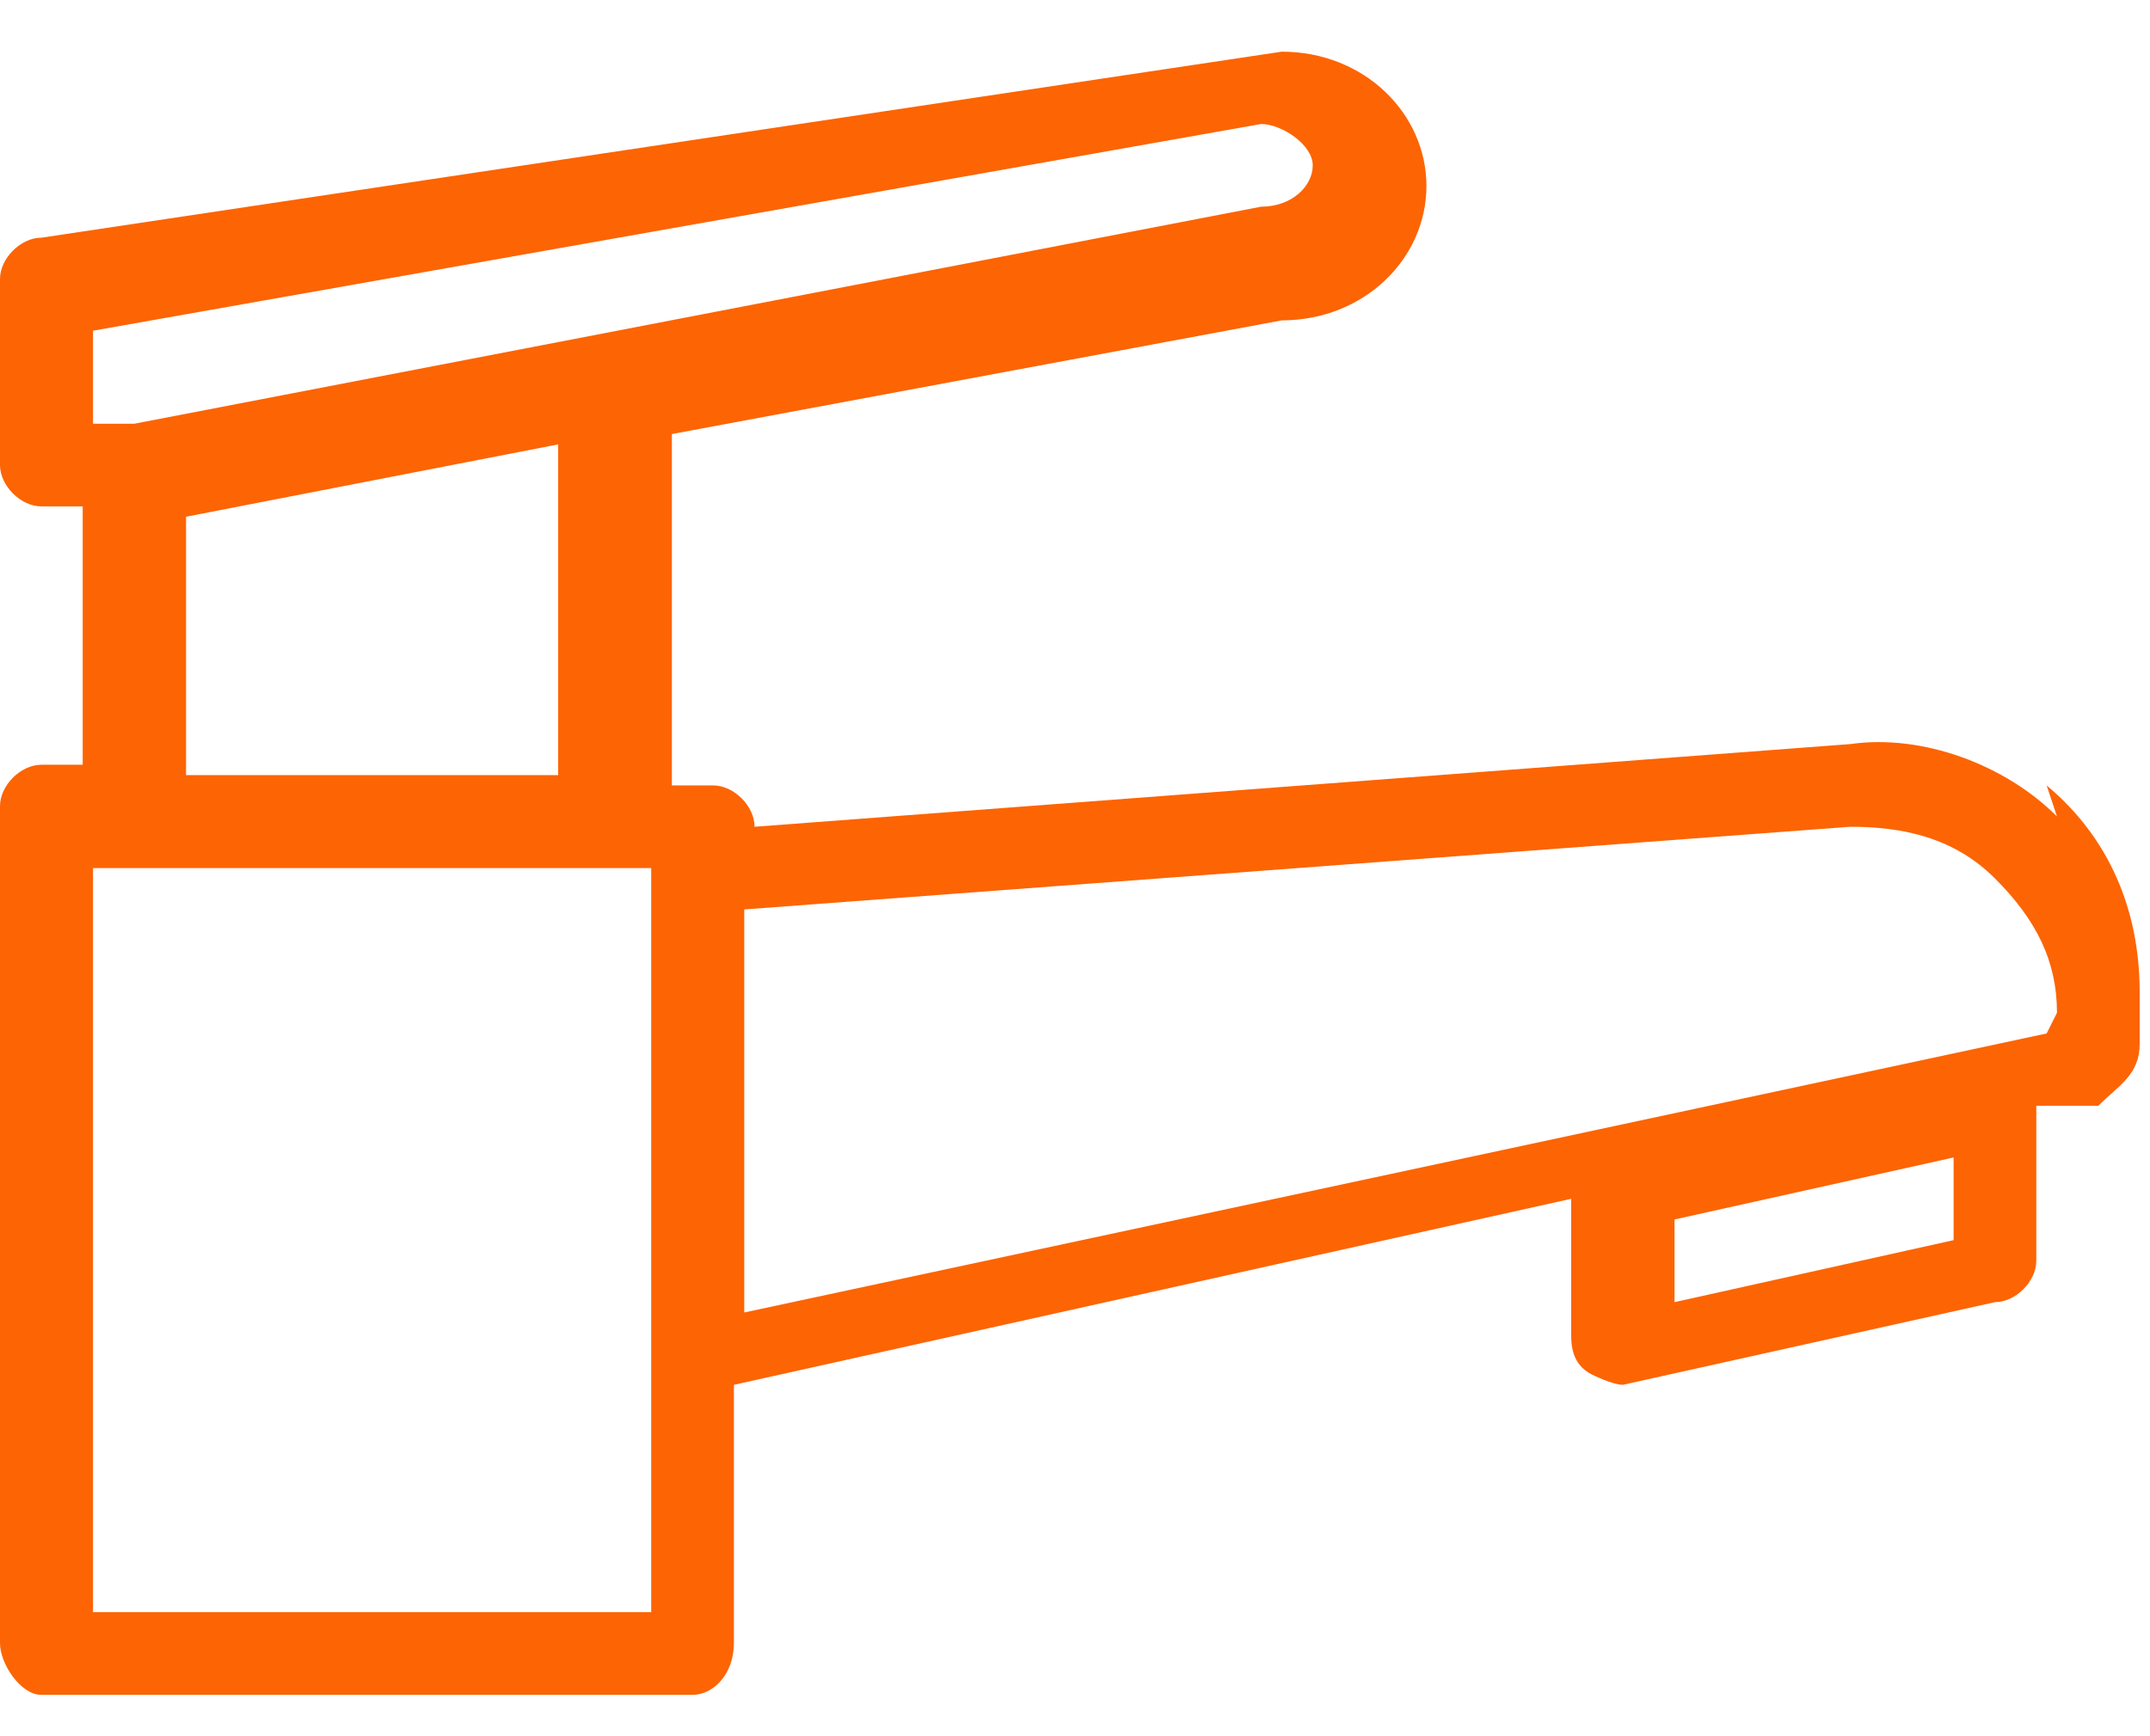 <?xml version="1.0" encoding="UTF-8"?>
<svg xmlns="http://www.w3.org/2000/svg" version="1.1" viewBox="0 0 20.8 16.8">
  <defs>
    <style>
      .cls-1 {
        fill: #fd6403;
      }
    </style>
  </defs>
  <!-- Generator: Adobe Illustrator 28.7.1, SVG Export Plug-In . SVG Version: 1.2.0 Build 142)  -->
  <g>
    <g id="Livello_1">
      <path class="cls-1" d="M19.9,7.9c-.5-.5-1.3-.8-2-.7l-10.6.8c0-.2-.2-.4-.4-.4h-.4v-3.4l5.9-1.1c.8,0,1.4-.6,1.4-1.3s-.6-1.3-1.4-1.3L.4,2.3c-.2,0-.4.2-.4.4v1.8c0,.2.2.4.4.4h.4v2.5h-.4c-.2,0-.4.2-.4.4v8.1c0,.2.2.5.4.5h6.3c.2,0,.4-.2.4-.5v-2.5l8.1-1.8v1.3c0,.1,0,.3.2.4,0,0,.2.1.3.1h0l3.6-.8c.2,0,.4-.2.4-.4v-1.5h.6c.2-.2.4-.3.4-.6v-.5c0-.8-.3-1.5-.9-2h0ZM18.9,12l-2.7.6v-.8l2.7-.6v.9h0ZM.9,3.2L12.2,1.2c.2,0,.5.2.5.4s-.2.4-.5.4L1.3,4.1h-.4s0-.9,0-.9ZM1.8,5l3.6-.7v3.2H1.8v-2.5ZM6.3,15.6H.9v-7.2h5.4v7.2ZM19.8,10l-12.6,2.7v-3.9l10.7-.8c.5,0,1,.1,1.4.5s.6.8.6,1.3h0Z"/>
    </g>
  </g>
</svg>